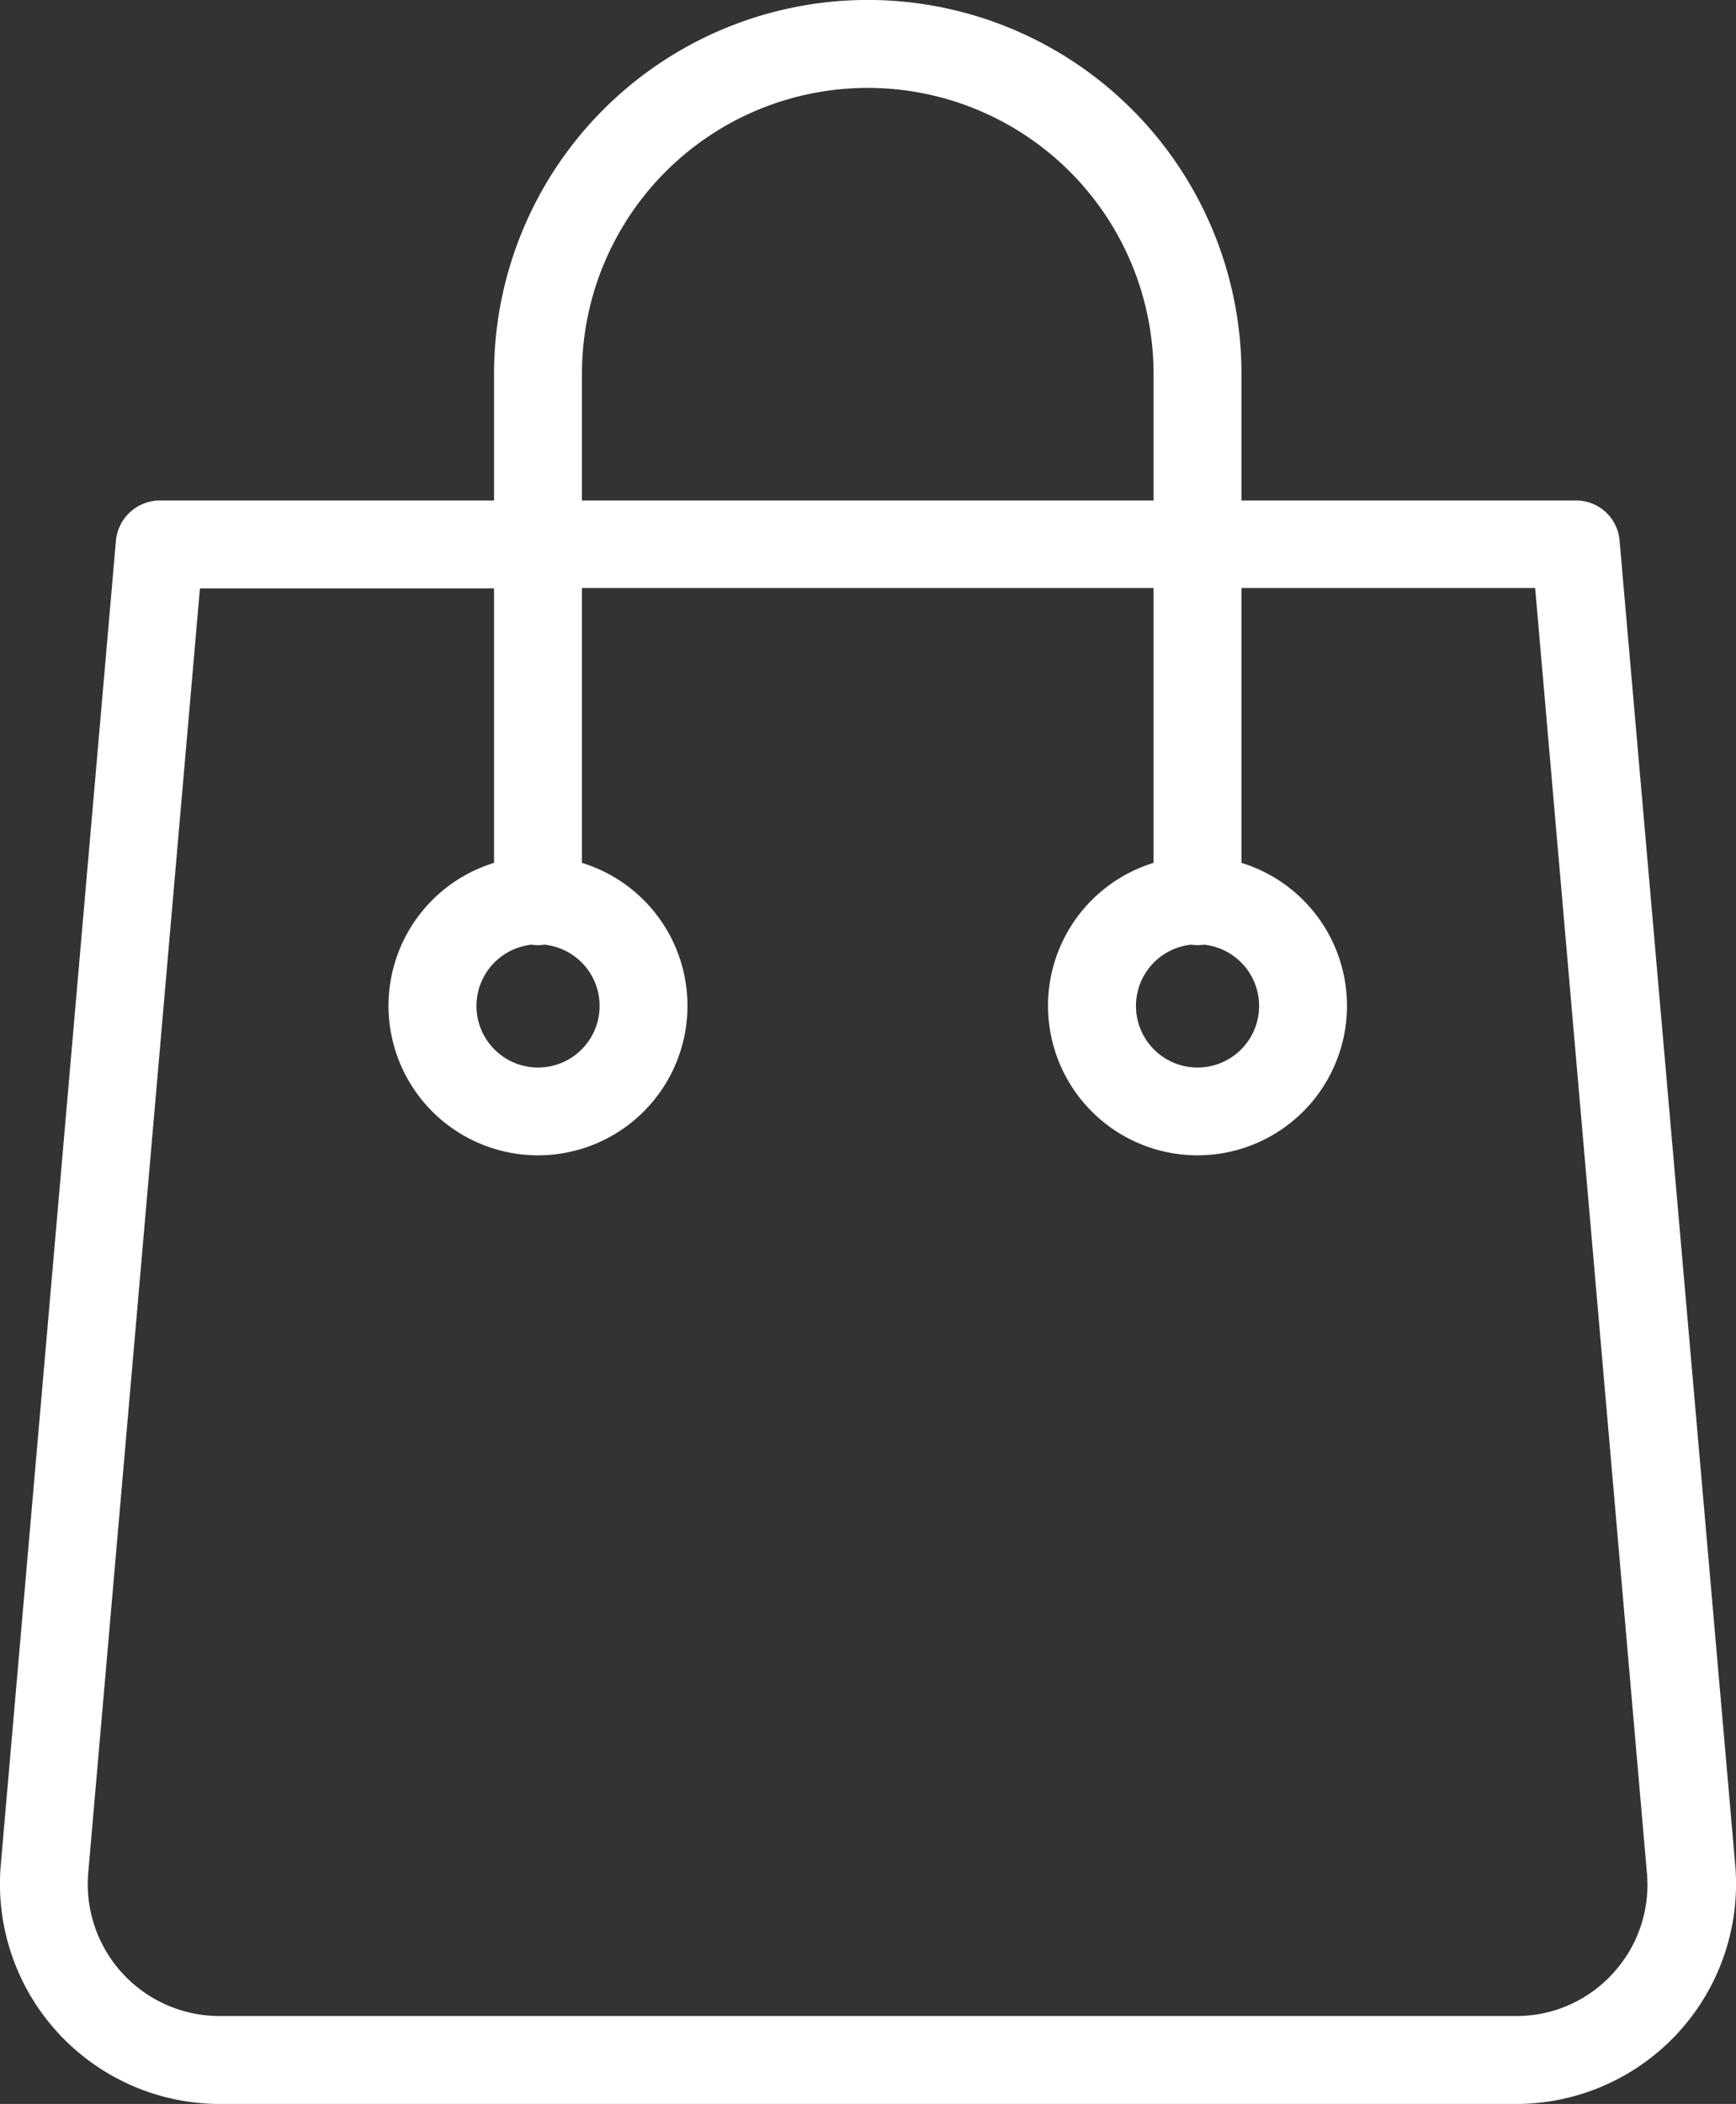 <svg xmlns="http://www.w3.org/2000/svg" width="20.753" height="25.144" viewBox="0 0 20.753 25.144"><rect x="0" y="0" width="20.753" height="25.144" fill="#333333" stroke="none"/><defs><style>.a{fill:#fff;}</style></defs><path class="a" d="M19.563,6.459a.522.522,0,0,0-.526-.478H15.043V4.467a4.467,4.467,0,1,0-8.935,0V5.981H2.114a.53.53,0,0,0-.526.478L.211,22.29a2.63,2.63,0,0,0,2.623,2.854H18.323a2.63,2.63,0,0,0,2.623-2.854ZM7.159,4.467a3.416,3.416,0,1,1,6.833,0V5.981H7.159ZM19.484,23.583a1.556,1.556,0,0,1-1.162.51H2.828a1.576,1.576,0,0,1-1.571-1.713L2.592,7.032H6.108v3.28a1.787,1.787,0,1,0,1.051,0V7.027h6.833v3.285a1.787,1.787,0,1,0,1.051,0V7.027h3.511l1.335,15.347A1.562,1.562,0,0,1,19.484,23.583ZM6.555,11.29a.6.6,0,0,0,.158,0,.736.736,0,1,1-.158,0Zm7.884,0a.6.6,0,0,0,.158,0,.736.736,0,1,1-.158,0Zm0,0" transform="translate(-0.202)"/></svg>